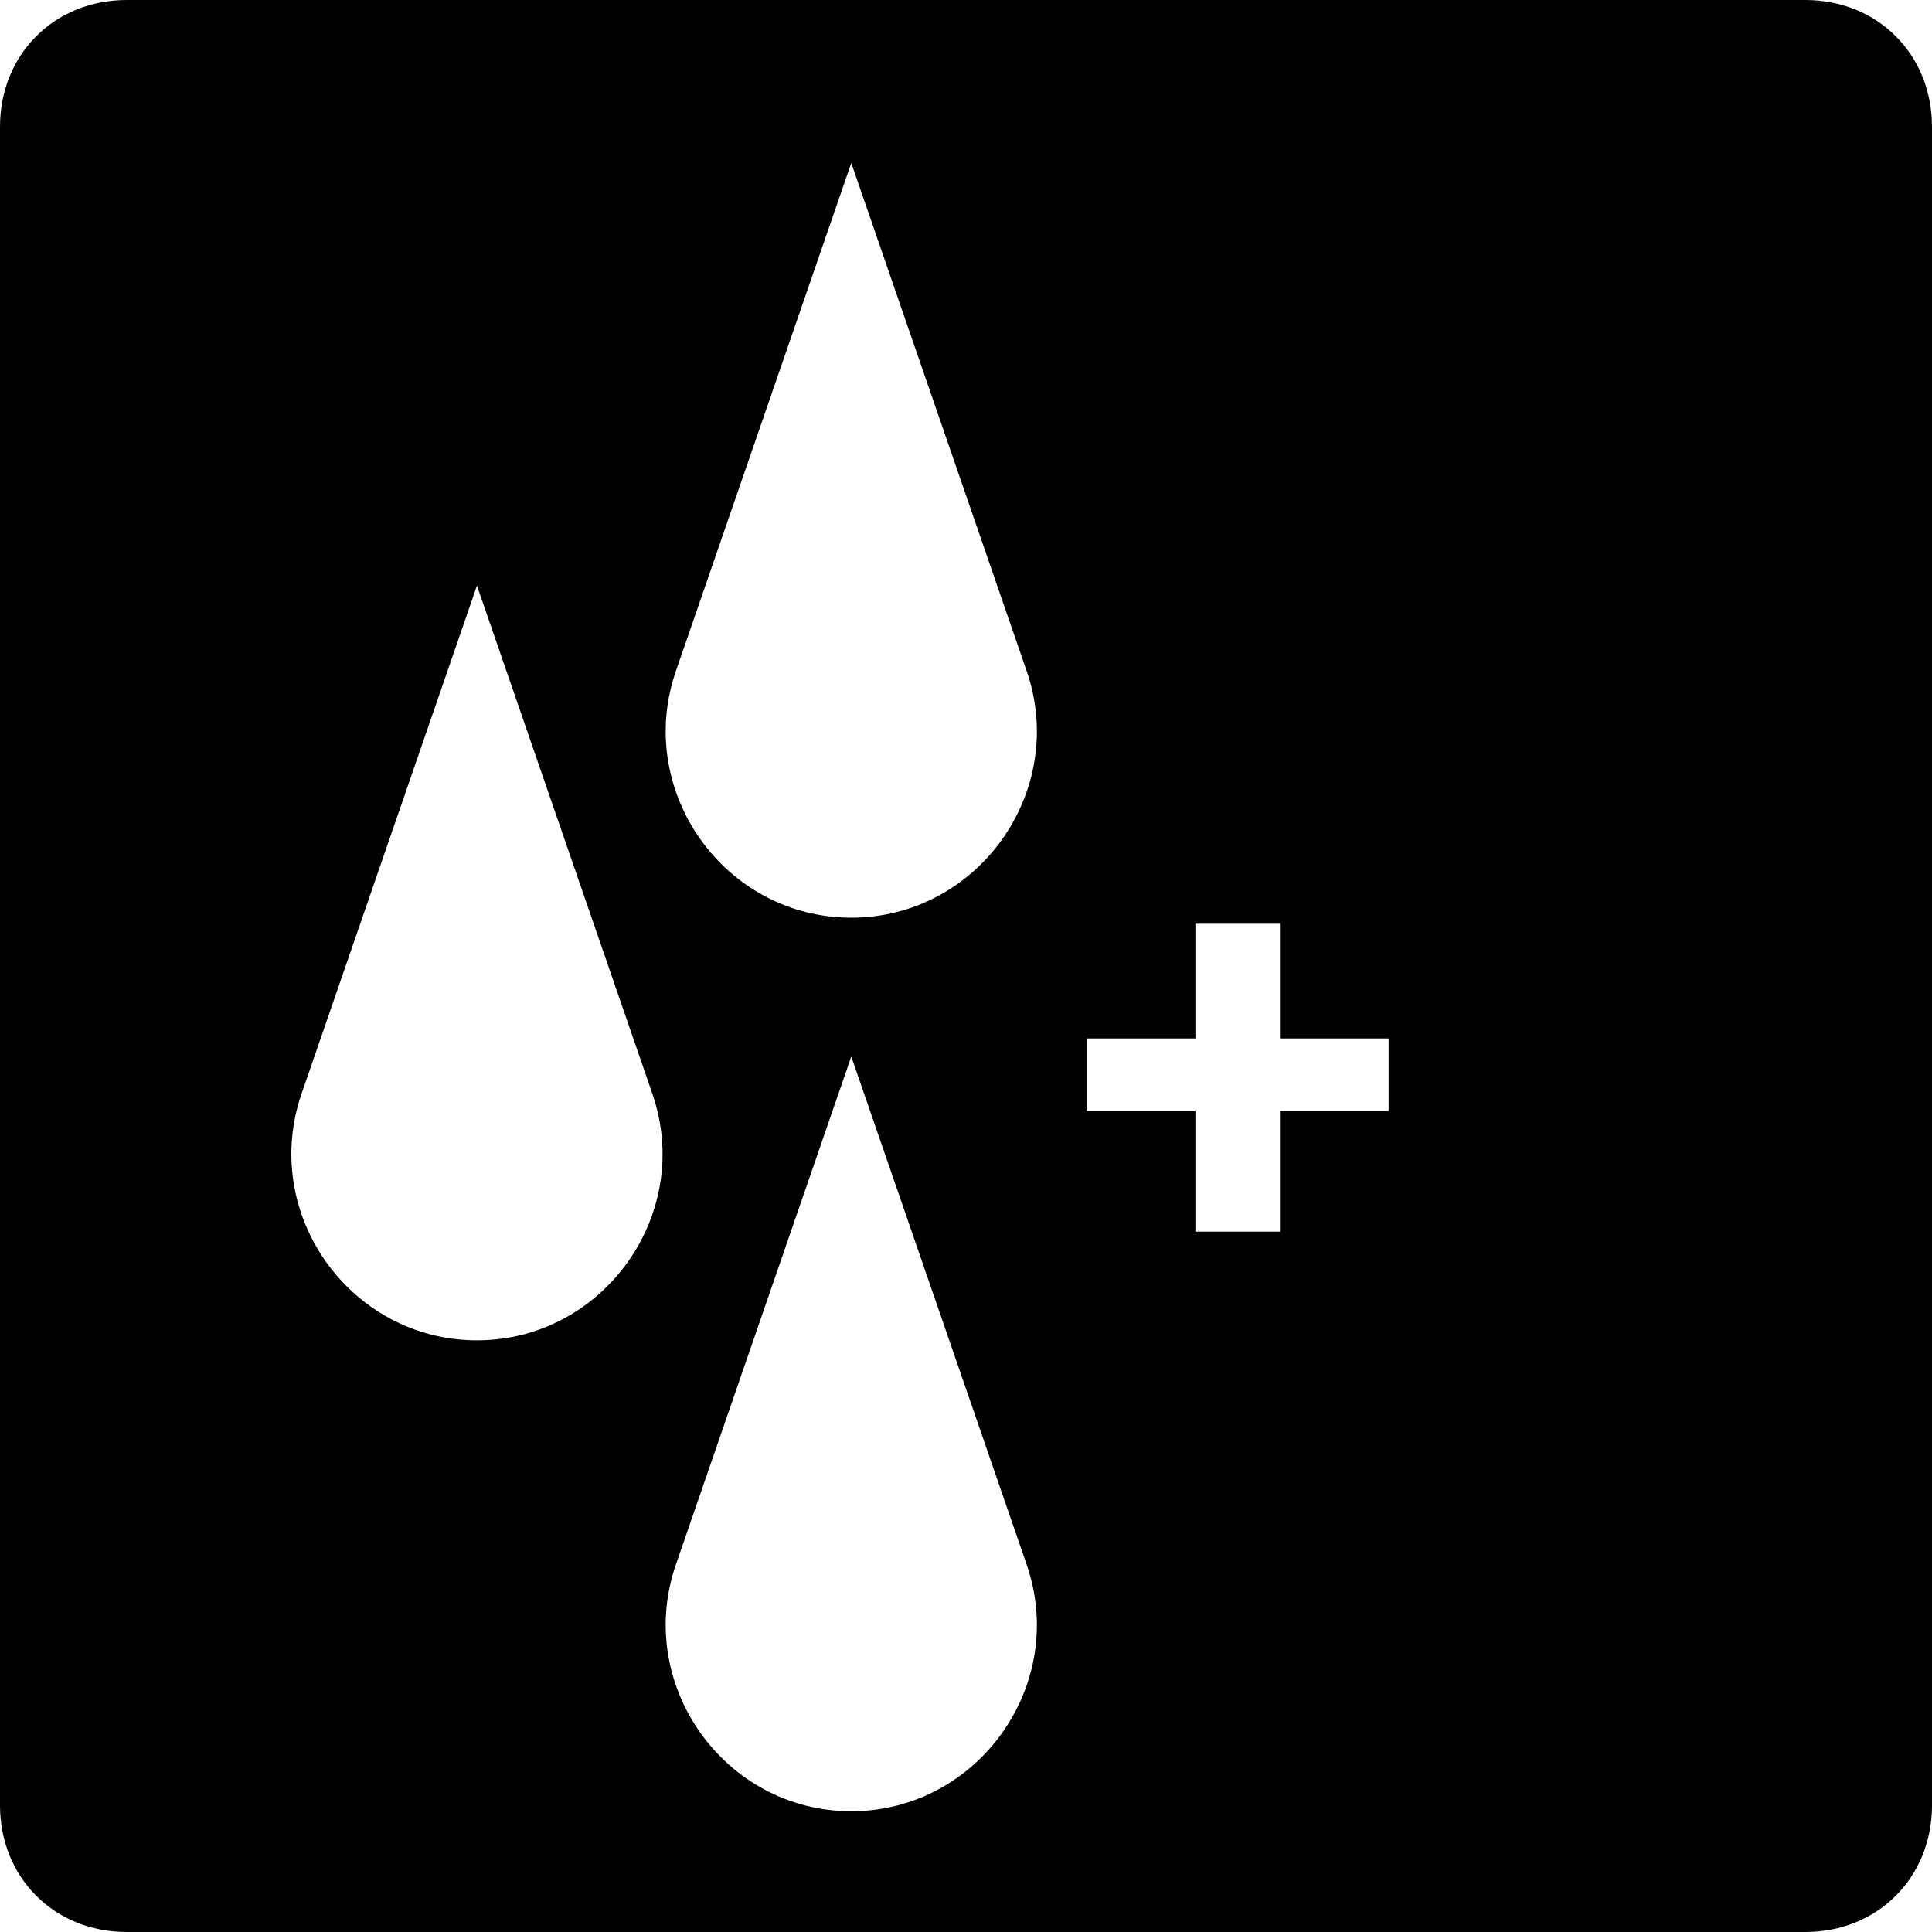 <?xml version="1.0" encoding="utf-8"?>
<!-- Generator: Adobe Illustrator 27.8.1, SVG Export Plug-In . SVG Version: 6.00 Build 0)  -->
<svg version="1.1" id="Ebene_1" xmlns="http://www.w3.org/2000/svg" xmlns:xlink="http://www.w3.org/1999/xlink" x="0px" y="0px"
	 viewBox="0 0 32 32" style="enable-background:new 0 0 32 32;" xml:space="preserve">
<path d="M29.9,0H2.1C0.9,0,0,0.9,0,2.1v27.8C0,31.1,0.9,32,2.1,32h27.8c1.2,0,2.1-0.9,2.1-2.1V2.1C32,0.9,31.1,0,29.9,0z M7.9,22.2
	c-2.1,0-3.6-2.1-2.9-4.1l2.9-8.4l2.9,8.4C11.5,20.1,10,22.2,7.9,22.2z M14.1,30c-2.1,0-3.6-2.1-2.9-4.1l2.9-8.4l2.9,8.4
	C17.7,27.9,16.2,30,14.1,30z M14.1,15.2c-2.1,0-3.6-2.1-2.9-4.1l2.9-8.4l2.9,8.4C17.7,13.1,16.2,15.2,14.1,15.2z M23,18.4h-1.8v2
	h-1.4v-2h-1.8v-1.2h1.8v-1.9h1.4v1.9H23V18.4z"/>
</svg>
